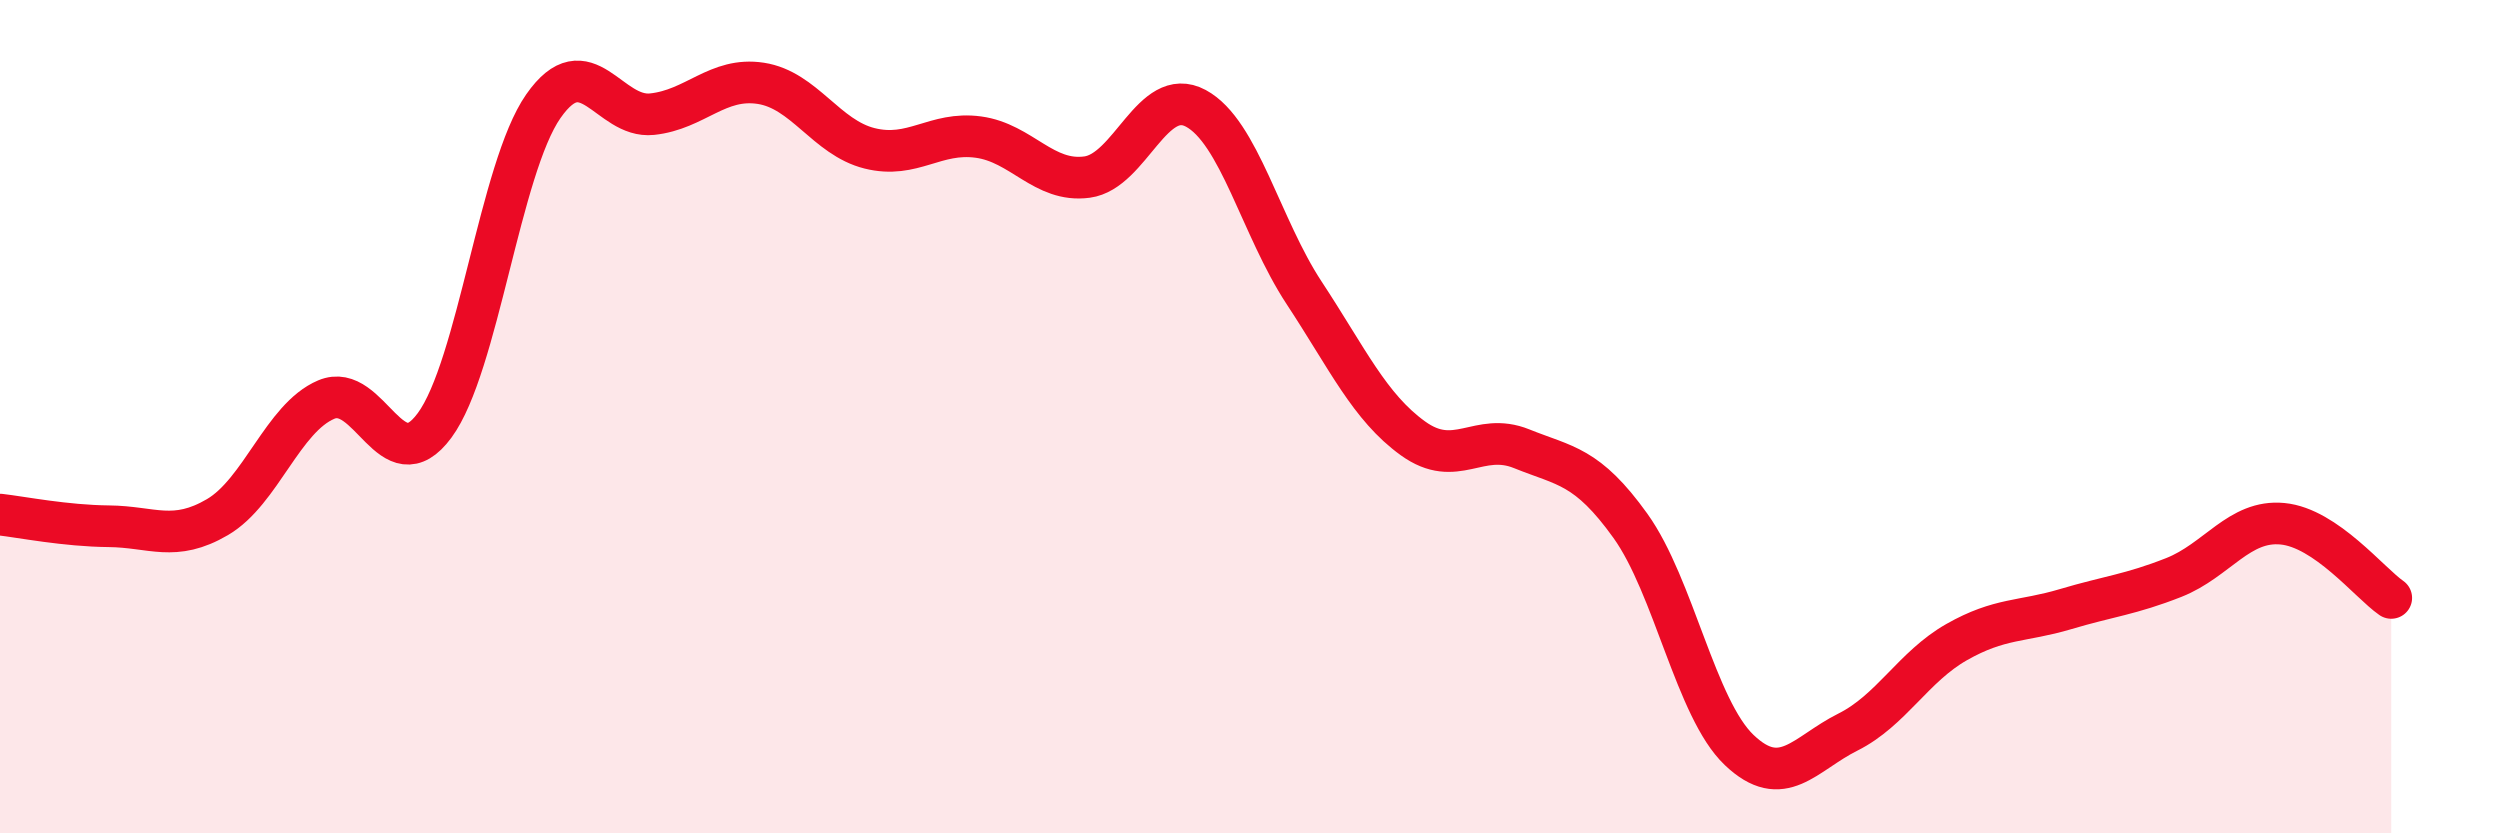 
    <svg width="60" height="20" viewBox="0 0 60 20" xmlns="http://www.w3.org/2000/svg">
      <path
        d="M 0,12.35 C 0.52,12.41 1.57,12.62 2.61,12.63 C 3.65,12.64 4.18,13.02 5.22,12.41 C 6.26,11.8 6.79,10.03 7.83,9.59 C 8.87,9.15 9.39,11.62 10.43,10.21 C 11.47,8.8 12,4.04 13.04,2.55 C 14.08,1.06 14.61,2.85 15.65,2.74 C 16.69,2.63 17.22,1.84 18.26,2 C 19.3,2.16 19.83,3.3 20.87,3.56 C 21.91,3.82 22.44,3.15 23.48,3.29 C 24.52,3.43 25.05,4.39 26.09,4.25 C 27.13,4.11 27.66,2.04 28.7,2.6 C 29.74,3.16 30.26,5.45 31.3,7.03 C 32.34,8.61 32.87,9.77 33.91,10.52 C 34.95,11.27 35.48,10.35 36.52,10.77 C 37.56,11.19 38.09,11.17 39.13,12.62 C 40.17,14.07 40.7,17.01 41.74,18 C 42.78,18.99 43.31,18.09 44.35,17.57 C 45.39,17.05 45.92,16 46.96,15.41 C 48,14.82 48.53,14.93 49.57,14.62 C 50.61,14.31 51.13,14.27 52.17,13.86 C 53.21,13.45 53.74,12.47 54.78,12.57 C 55.82,12.67 56.87,13.99 57.39,14.35L57.39 20L0 20Z"
        fill="#EB0A25"
        opacity="0.1"
        stroke-linecap="round"
        stroke-linejoin="round"
      />
      <path
        d="M 0,12.35 C 0.52,12.41 1.57,12.62 2.61,12.63 C 3.65,12.64 4.18,13.02 5.22,12.41 C 6.26,11.8 6.79,10.03 7.83,9.59 C 8.87,9.15 9.39,11.62 10.43,10.21 C 11.47,8.8 12,4.04 13.04,2.55 C 14.08,1.06 14.61,2.85 15.65,2.74 C 16.69,2.63 17.22,1.84 18.26,2 C 19.3,2.16 19.83,3.3 20.87,3.56 C 21.91,3.82 22.44,3.15 23.48,3.29 C 24.52,3.43 25.05,4.39 26.09,4.25 C 27.13,4.11 27.66,2.04 28.7,2.6 C 29.74,3.16 30.26,5.45 31.3,7.03 C 32.34,8.61 32.87,9.77 33.91,10.52 C 34.95,11.27 35.48,10.35 36.52,10.77 C 37.56,11.19 38.09,11.17 39.13,12.62 C 40.17,14.07 40.7,17.01 41.74,18 C 42.78,18.99 43.31,18.09 44.35,17.57 C 45.39,17.05 45.92,16 46.96,15.41 C 48,14.82 48.53,14.93 49.57,14.62 C 50.61,14.31 51.13,14.27 52.17,13.86 C 53.21,13.45 53.74,12.47 54.78,12.57 C 55.82,12.67 56.87,13.99 57.39,14.35"
        stroke="#EB0A25"
        stroke-width="1"
        fill="none"
        stroke-linecap="round"
        stroke-linejoin="round"
      />
    </svg>
  